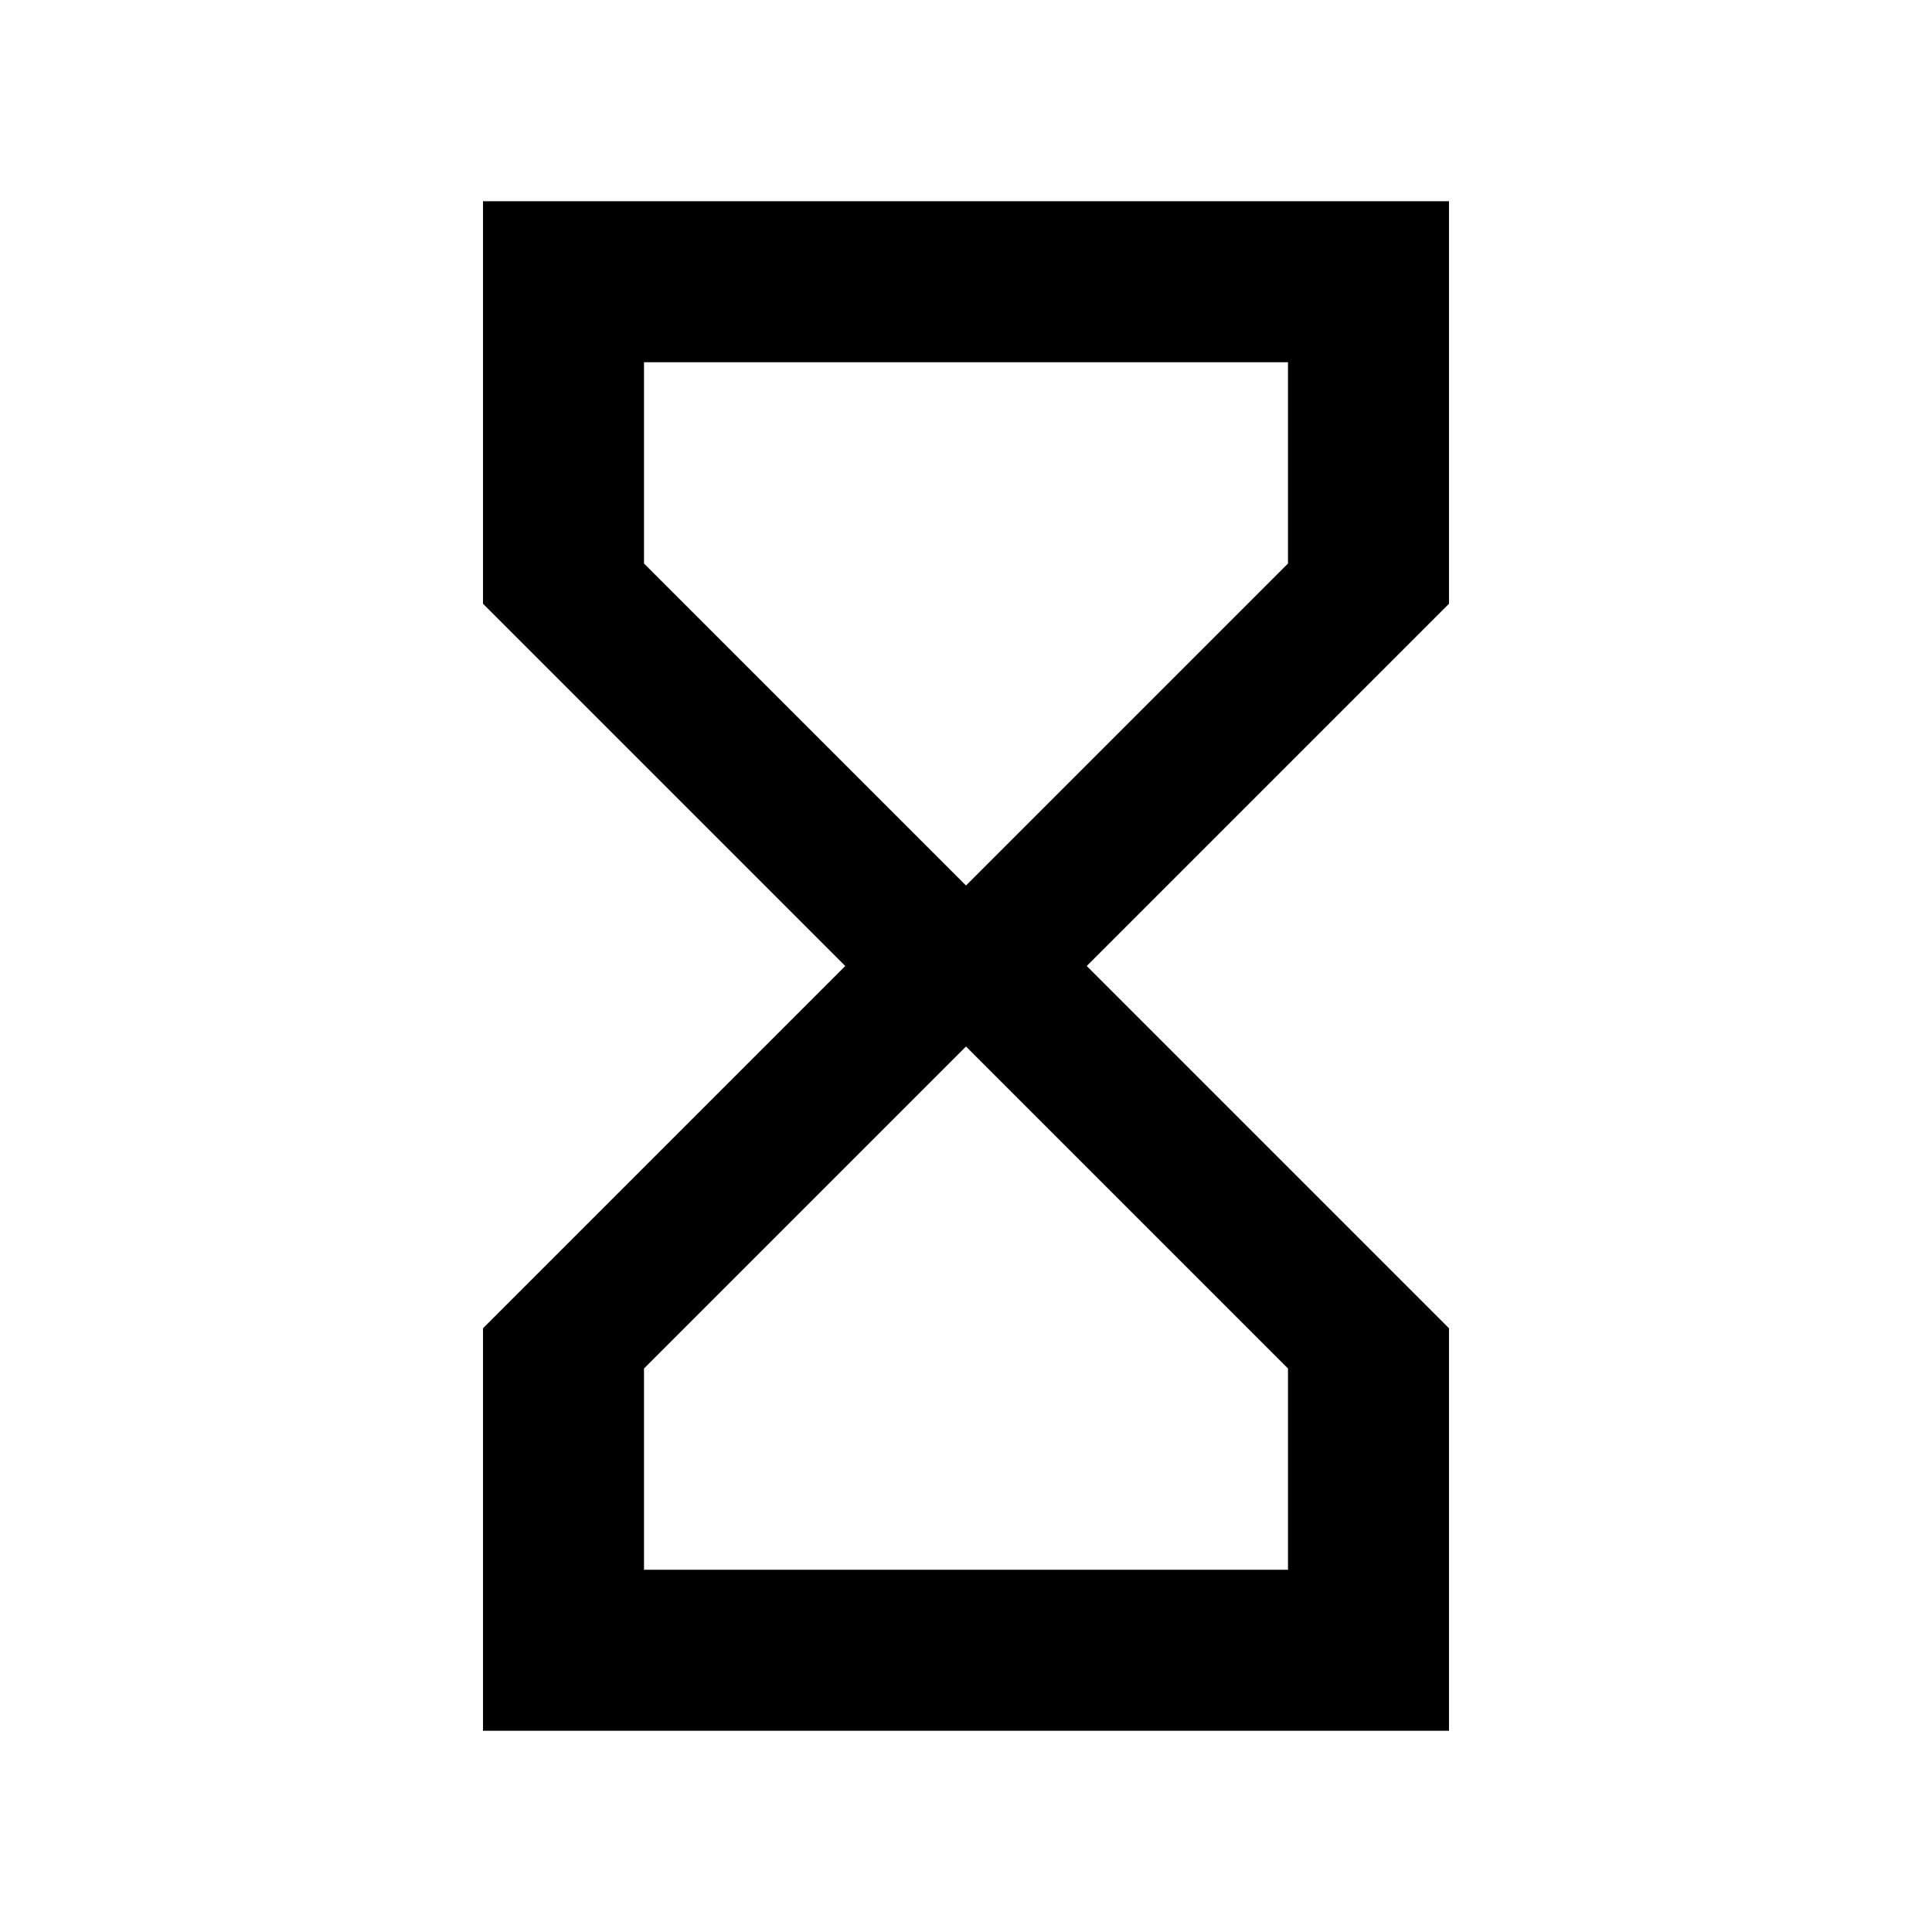 <svg xmlns="http://www.w3.org/2000/svg" width="48" height="48" viewBox="0 0 48 48">
    <path d="M12 5v10l9 9-9 9v10h24V33l-9-9 9-9V5H12zm20 29v5H16v-5l8-8 8 8zm-8-12l-8-8V9h16v5l-8 8z"/>
    <path fill="none" d="M0 0h48v48H0V0z"/>
</svg>
